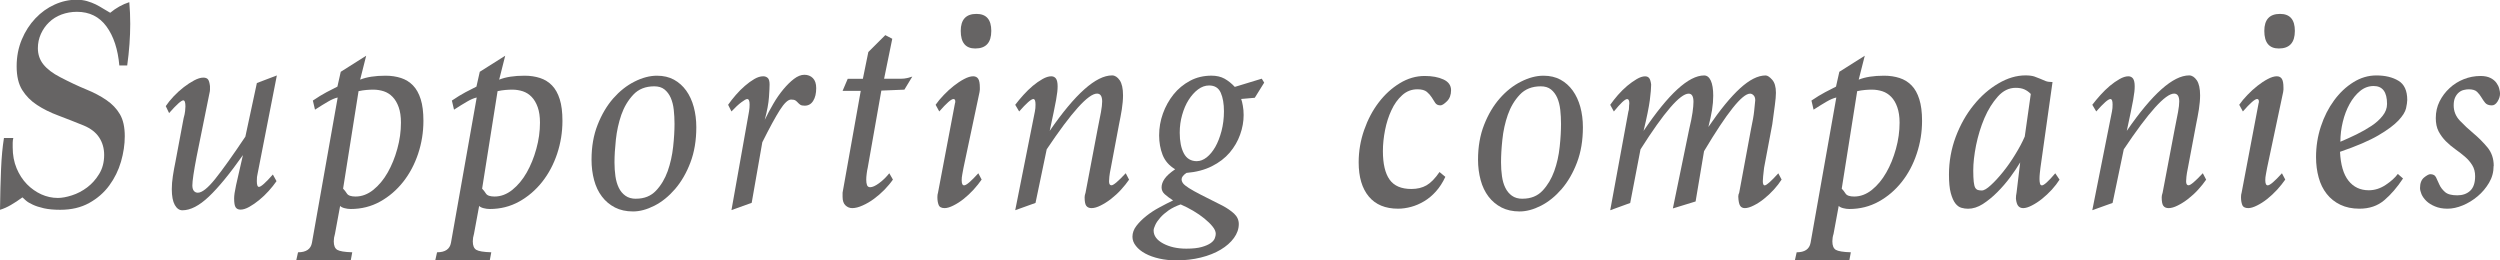 <?xml version="1.0" encoding="UTF-8"?><svg id="_レイヤー_2" xmlns="http://www.w3.org/2000/svg" viewBox="0 0 56.303 5.866"><defs><style>.cls-1{fill:#666464;}</style></defs><g id="Design"><path class="cls-1" d="M2.688,1.48c-.032-.368-.128-.663-.29-.884-.161-.22-.383-.33-.665-.33-.123,0-.239.021-.348.061-.109.041-.203.1-.28.175-.077.074-.139.162-.184.262-.045.101-.068.207-.068.321,0,.141.042.264.126.368.084.104.21.2.378.286.209.109.402.2.58.273.177.072.331.153.46.242.13.089.231.195.304.32s.109.29.109.494c0,.187-.029.378-.085.573-.057.195-.145.374-.263.535-.118.162-.27.294-.454.396-.184.102-.401.153-.651.153-.146,0-.269-.012-.368-.034-.1-.023-.185-.05-.252-.082-.068-.031-.121-.063-.157-.096-.036-.031-.061-.055-.075-.068-.086.064-.173.121-.259.171s-.168.086-.246.109c.004-.346.013-.651.024-.918.011-.266.033-.499.065-.699h.211c-.009.037-.014.072-.014.106v.105c0,.173.029.33.088.471s.137.26.232.358c.096.098.204.174.324.229.121.054.244.081.372.081.091,0,.197-.019.317-.058.121-.038.234-.098.341-.177.107-.08.198-.181.273-.304.075-.122.113-.266.113-.429,0-.149-.038-.281-.113-.395-.075-.114-.19-.202-.344-.267-.2-.081-.391-.156-.573-.225-.182-.067-.342-.147-.481-.238s-.25-.203-.334-.337c-.084-.134-.126-.312-.126-.534,0-.219.039-.419.116-.604.077-.184.18-.343.307-.477.127-.134.271-.237.433-.31.161-.073.326-.109.494-.109.086,0,.165.011.235.031.071.021.135.045.195.074.059.03.116.062.17.096s.107.065.157.093c.132-.109.275-.189.43-.239.014.159.021.323.021.491,0,.146-.006.297-.017.453-.011.157-.028.317-.051.481h-.177Z"/><path class="cls-1" d="M6.228,4.079c-.05.073-.109.146-.177.222s-.14.144-.215.205c-.075.062-.149.112-.222.153s-.139.062-.198.062c-.05,0-.086-.018-.109-.052s-.034-.101-.034-.201c0-.031.003-.071.01-.119s.018-.107.034-.181c.016-.072.037-.164.062-.272.025-.109.056-.243.092-.403-.295.419-.551.73-.767.935-.216.205-.415.308-.597.308-.068,0-.125-.04-.17-.119-.045-.08-.068-.199-.068-.358,0-.091.008-.188.024-.294.016-.104.035-.211.058-.32l.184-.982c.018-.063.03-.118.034-.163.004-.046.007-.08.007-.103,0-.091-.016-.137-.048-.137-.045,0-.152.096-.32.287l-.075-.157c.045-.068.104-.141.177-.219.073-.077.149-.146.229-.208s.158-.112.235-.153.146-.062.205-.062c.05,0,.085.014.106.041s.035.077.044.15v.085c0,.021-.005.049-.014.086l-.287,1.418c-.064.332-.096.549-.096.648,0,.055.012.096.034.123.023.027.052.041.089.041.095,0,.226-.104.392-.311s.392-.524.679-.952l.259-1.207.45-.171-.437,2.231c-.009.026-.014.077-.014.149,0,.087.016.13.048.13.045,0,.15-.093.313-.279l.082.149Z"/><path class="cls-1" d="M6.671,5.866l.041-.184c.182,0,.287-.071.313-.212l.58-3.274c-.064.014-.137.045-.218.093-.082.048-.18.107-.293.181l-.048-.205c.114-.077.216-.14.307-.188s.173-.09.246-.126l.075-.334.573-.362-.136.539c.146-.059.336-.089.573-.089.127,0,.243.018.348.052.104.034.194.09.269.167.075.077.133.181.174.311.041.129.061.292.061.487,0,.255-.04.502-.119.74-.08.239-.192.45-.338.635-.146.184-.318.332-.518.443-.2.111-.421.167-.662.167-.046,0-.091-.006-.137-.018-.045-.011-.08-.028-.102-.051l-.116.628c-.018.059-.027.115-.027.17,0,.096.026.159.079.191.052.031.165.05.337.055l-.034.184h-1.228ZM7.728,4.25c.027.027.056.063.085.109.029.045.094.067.194.067.141,0,.274-.05.399-.149.125-.101.233-.229.324-.389s.164-.338.218-.536c.055-.197.082-.395.082-.59,0-.137-.017-.252-.051-.348s-.08-.173-.137-.232c-.057-.059-.123-.101-.198-.126-.075-.024-.153-.037-.235-.037-.05,0-.102.002-.157.007-.055.004-.114.014-.177.027l-.348,2.196Z"/><path class="cls-1" d="M9.802,5.866l.041-.184c.182,0,.287-.071.313-.212l.58-3.274c-.064.014-.137.045-.218.093-.082.048-.18.107-.293.181l-.048-.205c.114-.077.216-.14.307-.188s.173-.09.246-.126l.075-.334.573-.362-.136.539c.146-.059.336-.089.573-.089.127,0,.243.018.348.052.104.034.194.09.269.167.075.077.133.181.174.311.041.129.061.292.061.487,0,.255-.04.502-.119.74-.08.239-.192.45-.338.635-.146.184-.318.332-.518.443-.2.111-.421.167-.662.167-.046,0-.091-.006-.137-.018-.045-.011-.08-.028-.102-.051l-.116.628c-.018.059-.027.115-.027.17,0,.096.026.159.079.191.052.031.165.05.337.055l-.034.184h-1.228ZM10.859,4.25c.027.027.056.063.085.109.029.045.094.067.194.067.141,0,.274-.05.399-.149.125-.101.233-.229.324-.389s.164-.338.218-.536c.055-.197.082-.395.082-.59,0-.137-.017-.252-.051-.348s-.08-.173-.137-.232c-.057-.059-.123-.101-.198-.126-.075-.024-.153-.037-.235-.037-.05,0-.102.002-.157.007-.055.004-.114.014-.177.027l-.348,2.196Z"/><path class="cls-1" d="M14.256,4.762c-.155,0-.29-.03-.406-.089-.116-.06-.214-.141-.293-.246-.08-.104-.139-.229-.177-.371-.039-.144-.058-.297-.058-.461,0-.291.045-.553.137-.784.091-.232.208-.43.351-.594.144-.163.302-.29.478-.378.175-.089.345-.134.508-.134.146,0,.273.03.382.089.109.06.201.142.276.246s.132.228.17.368.058.293.058.457c0,.296-.044.561-.133.795-.089.234-.204.433-.345.597-.141.163-.295.289-.464.375s-.33.13-.484.13ZM14.324,4.475c.187,0,.336-.06.45-.181.114-.12.201-.267.263-.439.061-.173.102-.356.123-.55.021-.192.031-.364.031-.515,0-.109-.006-.215-.017-.317s-.034-.191-.068-.27c-.034-.077-.081-.14-.14-.188s-.136-.071-.232-.071c-.195,0-.353.062-.471.188s-.208.276-.27.453c-.061.178-.102.364-.123.56-.021.196-.031.366-.031.512,0,.109.007.213.021.311s.039.185.075.259c.036.075.086.136.15.181.063.046.143.068.239.068Z"/><path class="cls-1" d="M16.473,4.734l.396-2.224c.004-.027.008-.054.01-.079.002-.024.003-.051.003-.078,0-.082-.018-.123-.055-.123-.022,0-.066.024-.129.072-.064.047-.139.117-.225.208l-.075-.15c.05-.072.108-.146.174-.222s.134-.144.205-.205c.07-.061.141-.112.211-.153.07-.041.137-.062.201-.062.041,0,.075.013.102.038.027.024.041.074.041.146,0,.055-.004.15-.014.286-.009.137-.041.308-.095.512.059-.123.124-.244.194-.364.07-.121.146-.229.225-.324s.159-.174.239-.235.158-.093.235-.093c.077,0,.141.025.191.075.05.051.075.125.075.226,0,.118-.022.214-.068.286-.045.073-.109.109-.191.109-.046,0-.079-.007-.099-.021s-.039-.029-.055-.048c-.016-.018-.034-.034-.054-.048-.021-.014-.054-.021-.099-.021-.068,0-.152.079-.252.235-.1.157-.232.399-.396.727l-.239,1.364-.457.164Z"/><path class="cls-1" d="M20.109,4.045c-.05.073-.113.148-.188.226-.075.077-.155.146-.239.208-.084.062-.169.111-.256.149-.086.039-.164.059-.232.059-.059,0-.11-.021-.153-.062-.043-.041-.065-.104-.065-.191v-.095l.409-2.292h-.409l.116-.273h.341l.123-.603.382-.38.157.082-.184.9h.382c.05,0,.096-.005.137-.015.04-.01.079-.021.116-.033l-.178.294-.519.021-.307,1.739c-.009.036-.017.081-.023.133-.007.053-.01.097-.01.133,0,.051.005.091.017.123.012.032.036.048.072.048.05,0,.116-.029.198-.089.082-.059.159-.134.232-.225l.082.143Z"/><path class="cls-1" d="M22.107,4.045c-.051.073-.11.148-.181.226-.071.077-.145.146-.222.208-.078.062-.155.111-.232.149-.077.039-.144.059-.197.059-.073,0-.119-.025-.137-.075-.019-.05-.027-.106-.027-.171,0-.022.001-.041.003-.054.003-.014.006-.03.011-.048l.382-2.013c.005-.009.007-.022.007-.041,0-.036-.014-.055-.041-.055-.05,0-.157.094-.32.28l-.082-.15c.05-.072.111-.146.185-.222.072-.075.147-.144.225-.205.077-.061.154-.112.232-.153.077-.041.146-.062.204-.062.05,0,.088.019.112.055.025.037.038.103.038.198v.048c0,.014-.003.031-.007.055l-.361,1.705c-.01.05-.019.099-.027.146-.01.048-.014.092-.014.133,0,.077.018.116.055.116.05,0,.156-.091.32-.272l.075.143ZM21.964,1.092c-.218,0-.327-.132-.327-.396,0-.255.118-.383.354-.383.223,0,.334.128.334.383,0,.264-.12.396-.361.396Z"/><path class="cls-1" d="M25.429,4.045c-.05.073-.11.148-.181.226s-.146.146-.225.208c-.08.062-.158.111-.235.149-.077.039-.146.059-.205.059-.055,0-.094-.018-.119-.052-.025-.033-.037-.099-.037-.194,0-.027.007-.061.021-.102l.272-1.433c.031-.154.057-.282.075-.382.018-.101.027-.18.027-.239,0-.118-.039-.177-.116-.177-.195,0-.573.418-1.133,1.255l-.252,1.207-.457.164.443-2.224c.005-.023.008-.048.011-.075.002-.027.003-.055.003-.082,0-.082-.016-.123-.048-.123-.05,0-.157.094-.32.28l-.089-.15c.055-.072.116-.146.185-.222.067-.075.139-.144.211-.205.073-.061.146-.112.219-.153.072-.041.139-.062.197-.062.046,0,.081.018.106.052.024.034.037.092.037.174,0,.036-.002.077-.007.123-.005.045-.014.105-.027.181s-.032.168-.055.279-.052.251-.089.42c.573-.832,1.042-1.249,1.405-1.249.063,0,.121.037.171.109.05.073.075.187.075.341,0,.096-.01.2-.027.314-.019.113-.039.225-.062.334l-.185.982c-.018.086-.029.153-.034.201-.004.048-.007.083-.007.105,0,.06.019.089.055.089.046,0,.152-.091.321-.272l.074.143Z"/><path class="cls-1" d="M27.953,2.23c.014.037.026.087.037.15.012.063.018.134.018.211,0,.146-.026.293-.079.44-.052.147-.131.283-.235.406-.104.122-.238.225-.402.307-.163.082-.354.132-.572.15-.073.05-.109.098-.109.143,0,.032.011.062.034.093.022.029.066.064.13.105.064.041.155.092.274.153s.279.143.48.242c.104.055.192.115.264.181.071.066.106.145.106.235,0,.109-.037.214-.109.313-.073.101-.173.188-.298.263s-.274.135-.448.178c-.173.043-.357.064-.554.064-.137,0-.265-.014-.383-.041-.119-.027-.223-.064-.312-.112s-.16-.104-.212-.171c-.053-.065-.079-.135-.079-.208,0-.086.03-.168.089-.245s.133-.151.222-.222.188-.136.297-.194c.109-.06.211-.111.307-.157-.077-.05-.14-.097-.188-.14s-.071-.095-.071-.153c0-.063.022-.129.068-.194.045-.066.125-.138.238-.215-.137-.082-.23-.19-.283-.324-.052-.134-.078-.28-.078-.44,0-.168.028-.331.085-.49s.137-.303.239-.431c.102-.127.226-.229.371-.307s.308-.116.484-.116c.114,0,.212.023.294.068.081.046.159.107.231.185l.607-.185.055.089-.212.341-.307.027ZM26.589,4.604c-.104.036-.194.081-.27.133-.075.053-.138.107-.188.164s-.088.111-.112.164c-.025.052-.038.094-.038.126,0,.118.071.216.215.293s.317.116.522.116c.146,0,.261-.013.348-.038.086-.024.153-.054.201-.088s.078-.071.092-.109c.014-.039.021-.071.021-.099,0-.051-.023-.105-.071-.164-.048-.06-.109-.119-.185-.181s-.159-.119-.252-.174c-.094-.055-.188-.103-.283-.144ZM26.957,3.629c.072,0,.146-.028.219-.085.072-.057.137-.136.194-.235.057-.1.103-.22.14-.358.036-.139.055-.287.055-.446,0-.169-.024-.308-.072-.416-.048-.109-.135-.164-.263-.164-.086,0-.169.029-.249.089-.079.059-.149.138-.211.235s-.11.21-.146.337c-.037.128-.055.262-.055.403,0,.19.03.346.092.464s.16.177.297.177Z"/><path class="cls-1" d="M32.551,3.983c-.06.128-.13.237-.212.328-.081.091-.17.165-.266.222s-.193.099-.293.126c-.101.027-.198.041-.294.041-.286,0-.506-.091-.658-.273-.152-.182-.229-.438-.229-.771,0-.25.041-.492.123-.727s.19-.44.327-.62.295-.324.475-.434.367-.164.562-.164c.168,0,.31.026.423.079.113.052.171.133.171.242,0,.104-.031.188-.093.249s-.11.092-.146.092c-.055,0-.095-.02-.119-.058-.025-.039-.052-.08-.078-.123-.027-.043-.064-.084-.109-.123-.046-.038-.116-.058-.212-.058-.132,0-.246.044-.344.133-.099.089-.179.201-.242.338-.064.136-.112.286-.144.45-.032.163-.048.32-.048.471,0,.286.05.5.15.641.1.142.264.212.491.212.132,0,.245-.027.341-.082s.193-.154.293-.3l.13.108Z"/><path class="cls-1" d="M34.222,4.762c-.154,0-.29-.03-.406-.089-.115-.06-.213-.141-.293-.246-.079-.104-.139-.229-.177-.371-.039-.144-.059-.297-.059-.461,0-.291.046-.553.137-.784.091-.232.208-.43.352-.594.143-.163.302-.29.478-.378.175-.089.344-.134.508-.134.146,0,.272.03.382.089.109.06.201.142.276.246s.132.228.171.368c.038.141.058.293.058.457,0,.296-.044.561-.133.795-.089.234-.204.433-.345.597-.141.163-.296.289-.464.375s-.33.13-.484.13ZM34.29,4.475c.187,0,.336-.06.45-.181.113-.12.201-.267.263-.439s.103-.356.123-.55c.021-.192.03-.364.03-.515,0-.109-.006-.215-.017-.317-.012-.103-.034-.191-.068-.27-.034-.077-.081-.14-.14-.188-.06-.048-.137-.071-.232-.071-.195,0-.353.062-.471.188-.118.125-.208.276-.27.453-.062.178-.103.364-.123.56-.021.196-.03.366-.03.512,0,.109.007.213.021.311s.038.185.075.259c.036.075.086.136.149.181.064.046.144.068.239.068Z"/><path class="cls-1" d="M40.123,4.045c-.046.073-.104.148-.175.226-.07.077-.144.146-.222.208-.077.062-.154.111-.231.149-.077.039-.144.059-.198.059-.05,0-.086-.019-.108-.055-.023-.036-.037-.104-.041-.205,0-.031.007-.061.021-.088l.266-1.433c.036-.168.061-.305.071-.409.012-.104.02-.185.024-.239,0-.05-.013-.087-.038-.112-.024-.025-.051-.037-.078-.037-.178,0-.522.432-1.037,1.296l-.19,1.132-.512.157.368-1.787c.036-.15.061-.275.075-.375.014-.101.021-.18.021-.239,0-.123-.036-.184-.109-.184-.19,0-.553.418-1.084,1.255l-.232,1.207-.45.164.409-2.224c.009-.023.014-.049.014-.079,0-.029.002-.064.007-.105,0-.063-.016-.096-.048-.096-.05,0-.149.094-.3.28l-.082-.15c.05-.072.108-.146.174-.222.066-.075.136-.144.208-.205.073-.061.145-.112.215-.153s.133-.062.188-.062c.041,0,.072.014.093.041s.035.075.044.144c0,.077-.01.194-.03.352-.021.156-.067.388-.141.692.56-.832,1.015-1.249,1.364-1.249.064,0,.114.039.15.116s.055.191.055.341c0,.101-.009.207-.027.321-.019.113-.046.241-.082.382.264-.387.502-.677.713-.87.212-.193.403-.29.576-.29.041,0,.09.032.147.096.057.063.085.162.085.294,0,.067-.008.161-.024.279-.016.118-.035.262-.058.43l-.185.982c-.009.077-.016.141-.021.19-.004.051-.007.087-.007.109,0,.063.014.096.041.096.041,0,.144-.091.308-.272l.075.143Z"/><path class="cls-1" d="M40.422,5.866l.041-.184c.182,0,.286-.071.313-.212l.58-3.274c-.063.014-.137.045-.219.093-.081.048-.18.107-.293.181l-.048-.205c.114-.077.216-.14.308-.188.091-.048.172-.09.245-.126l.075-.334.573-.362-.137.539c.146-.059.336-.089.573-.089.127,0,.243.018.348.052s.194.09.27.167.133.181.174.311c.041.129.062.292.062.487,0,.255-.04.502-.12.74-.079.239-.191.45-.337.635-.146.184-.318.332-.519.443s-.421.167-.662.167c-.045,0-.091-.006-.136-.018-.046-.011-.08-.028-.103-.051l-.116.628c-.019.059-.027.115-.027.17,0,.096.026.159.078.191.053.031.165.05.338.055l-.034.184h-1.228ZM41.479,4.25c.027.027.056.063.085.109.029.045.095.067.194.067.141,0,.274-.05.399-.149.125-.101.232-.229.323-.389.092-.159.164-.338.219-.536.055-.197.082-.395.082-.59,0-.137-.018-.252-.052-.348-.033-.096-.079-.173-.136-.232-.058-.059-.123-.101-.198-.126-.075-.024-.153-.037-.235-.037-.05,0-.103.002-.156.007-.055.004-.114.014-.178.027l-.348,2.196Z"/><path class="cls-1" d="M46.384,4.045c-.046.073-.104.148-.174.226-.071.077-.145.146-.222.208-.078.062-.154.111-.229.149-.075.039-.141.059-.194.059-.046,0-.082-.015-.109-.045-.027-.029-.046-.085-.055-.167,0-.022.001-.045.003-.068.003-.022.006-.045.011-.067l.082-.683c-.06.101-.133.211-.222.331s-.187.234-.294.341c-.106.107-.216.195-.327.267-.111.07-.222.105-.331.105-.05,0-.1-.007-.149-.021-.051-.014-.096-.047-.137-.099-.041-.053-.075-.13-.103-.232s-.041-.242-.041-.419c0-.296.052-.579.153-.85.103-.271.236-.508.403-.713.165-.205.351-.367.556-.487.204-.121.409-.182.613-.182.082,0,.147.009.195.024.047.016.092.033.133.051.041.019.082.035.122.052.041.016.094.023.157.023l-.272,1.931c-.005.036-.01.077-.014.123-.005.045-.007.088-.007.129,0,.037.003.069.01.1.007.029.021.044.045.044.045,0,.146-.091.3-.272l.096.143ZM45.735,2.115c-.045-.046-.094-.08-.146-.103-.053-.023-.117-.034-.194-.034-.15,0-.284.065-.402.197s-.219.294-.301.484c-.081.191-.144.395-.188.61-.043.217-.064.406-.064.57,0,.108.004.194.011.256s.018.105.033.133c.017.027.037.044.062.051.025.007.054.011.086.011.05,0,.118-.04.204-.12.087-.079.178-.178.273-.296.095-.118.188-.249.275-.393.089-.144.161-.278.216-.406l.136-.961Z"/><path class="cls-1" d="M49.686,4.045c-.05.073-.11.148-.181.226s-.146.146-.225.208c-.08.062-.158.111-.235.149-.077.039-.146.059-.205.059-.055,0-.094-.018-.119-.052-.025-.033-.037-.099-.037-.194,0-.027.007-.061.021-.102l.272-1.433c.031-.154.057-.282.075-.382.018-.101.027-.18.027-.239,0-.118-.039-.177-.116-.177-.195,0-.573.418-1.133,1.255l-.252,1.207-.457.164.443-2.224c.005-.023.008-.048.011-.075.002-.027.003-.055.003-.082,0-.082-.016-.123-.048-.123-.05,0-.157.094-.32.28l-.089-.15c.055-.072.116-.146.185-.222.067-.075.139-.144.211-.205.073-.061.146-.112.219-.153.072-.041.139-.062.197-.062.046,0,.081.018.106.052.024.034.037.092.037.174,0,.036-.002.077-.007.123-.005.045-.014.105-.027.181s-.032.168-.055.279-.052.251-.089.42c.573-.832,1.042-1.249,1.405-1.249.063,0,.121.037.171.109.05.073.075.187.075.341,0,.096-.01.2-.027.314-.019.113-.039.225-.062.334l-.185.982c-.018.086-.029.153-.034.201-.004.048-.007.083-.007.105,0,.06.019.089.055.089.046,0,.152-.091.321-.272l.074.143Z"/><path class="cls-1" d="M51.466,4.045c-.051.073-.11.148-.181.226-.071.077-.145.146-.222.208-.078.062-.155.111-.232.149-.077.039-.144.059-.197.059-.073,0-.119-.025-.137-.075-.019-.05-.027-.106-.027-.171,0-.022.001-.041.003-.054.003-.014.006-.03.011-.048l.382-2.013c.005-.009.007-.022.007-.041,0-.036-.014-.055-.041-.055-.05,0-.157.094-.32.28l-.082-.15c.05-.072.111-.146.185-.222.072-.075.147-.144.225-.205.077-.061.154-.112.232-.153.077-.041.146-.062.204-.062.05,0,.088.019.112.055.025.037.038.103.038.198v.048c0,.014-.003.031-.007.055l-.361,1.705c-.01.05-.019.099-.027.146-.01.048-.014.092-.014.133,0,.077.018.116.055.116.05,0,.156-.091.32-.272l.075.143ZM51.322,1.092c-.218,0-.327-.132-.327-.396,0-.255.118-.383.354-.383.223,0,.334.128.334.383,0,.264-.12.396-.361.396Z"/><path class="cls-1" d="M54.12,4.018c-.132.2-.273.364-.423.491-.15.128-.337.191-.56.191-.164,0-.307-.03-.43-.089s-.226-.141-.307-.245c-.082-.104-.143-.228-.181-.369-.039-.141-.059-.293-.059-.457,0-.24.036-.472.109-.692.072-.22.172-.416.297-.586.125-.171.27-.308.433-.409.164-.103.337-.154.519-.154.2,0,.366.04.498.12.132.079.198.224.198.433,0,.046-.01.108-.027.188-.019.08-.075.171-.171.273-.096.102-.245.214-.45.334-.204.12-.493.244-.866.372.014.291.077.508.191.651.113.143.266.215.457.215.132,0,.258-.04.378-.119.121-.08.213-.163.276-.249l.116.102ZM52.708,3.192c.118-.05.238-.104.361-.164s.235-.124.338-.192.187-.144.252-.227c.066-.082.1-.171.1-.268,0-.27-.101-.404-.301-.404-.113,0-.216.038-.307.113s-.17.173-.235.291c-.066.119-.117.253-.153.401s-.055.299-.055.449Z"/><path class="cls-1" d="M56.159,3.738c0,.137-.034.263-.103.379-.068.115-.153.217-.256.303-.103.087-.214.155-.334.205-.121.05-.235.075-.345.075s-.203-.018-.283-.052c-.079-.033-.145-.074-.194-.122s-.086-.1-.109-.153c-.022-.055-.033-.101-.033-.137,0-.109.03-.188.092-.239.062-.05.107-.074.14-.074.063,0,.106.024.13.074.022.051.048.105.075.164.027.06.069.113.126.164.057.05.148.074.276.074.118,0,.215-.033.29-.102.074-.068.112-.178.112-.328,0-.095-.021-.178-.065-.249-.043-.07-.098-.134-.163-.19-.066-.057-.138-.112-.215-.167s-.149-.115-.215-.181c-.066-.066-.121-.141-.164-.222-.043-.082-.064-.183-.064-.301,0-.136.028-.261.085-.375.057-.113.132-.214.226-.3.093-.087.199-.153.32-.201.12-.048.246-.072.379-.072.091,0,.164.016.222.045.057.029.101.065.133.109.031.043.053.087.064.133.012.045.018.082.018.109,0,.059-.019.118-.055.177-.037.06-.08.089-.13.089-.068,0-.118-.02-.15-.058-.031-.039-.06-.08-.085-.123s-.057-.084-.096-.123c-.038-.038-.101-.058-.188-.058-.032,0-.068.004-.109.014-.041.009-.078.027-.112.055s-.062.064-.085.112c-.023.048-.034.108-.034.181,0,.132.047.247.14.345s.196.194.311.29c.113.095.217.2.311.313.093.113.14.252.14.416Z"/></g></svg>
